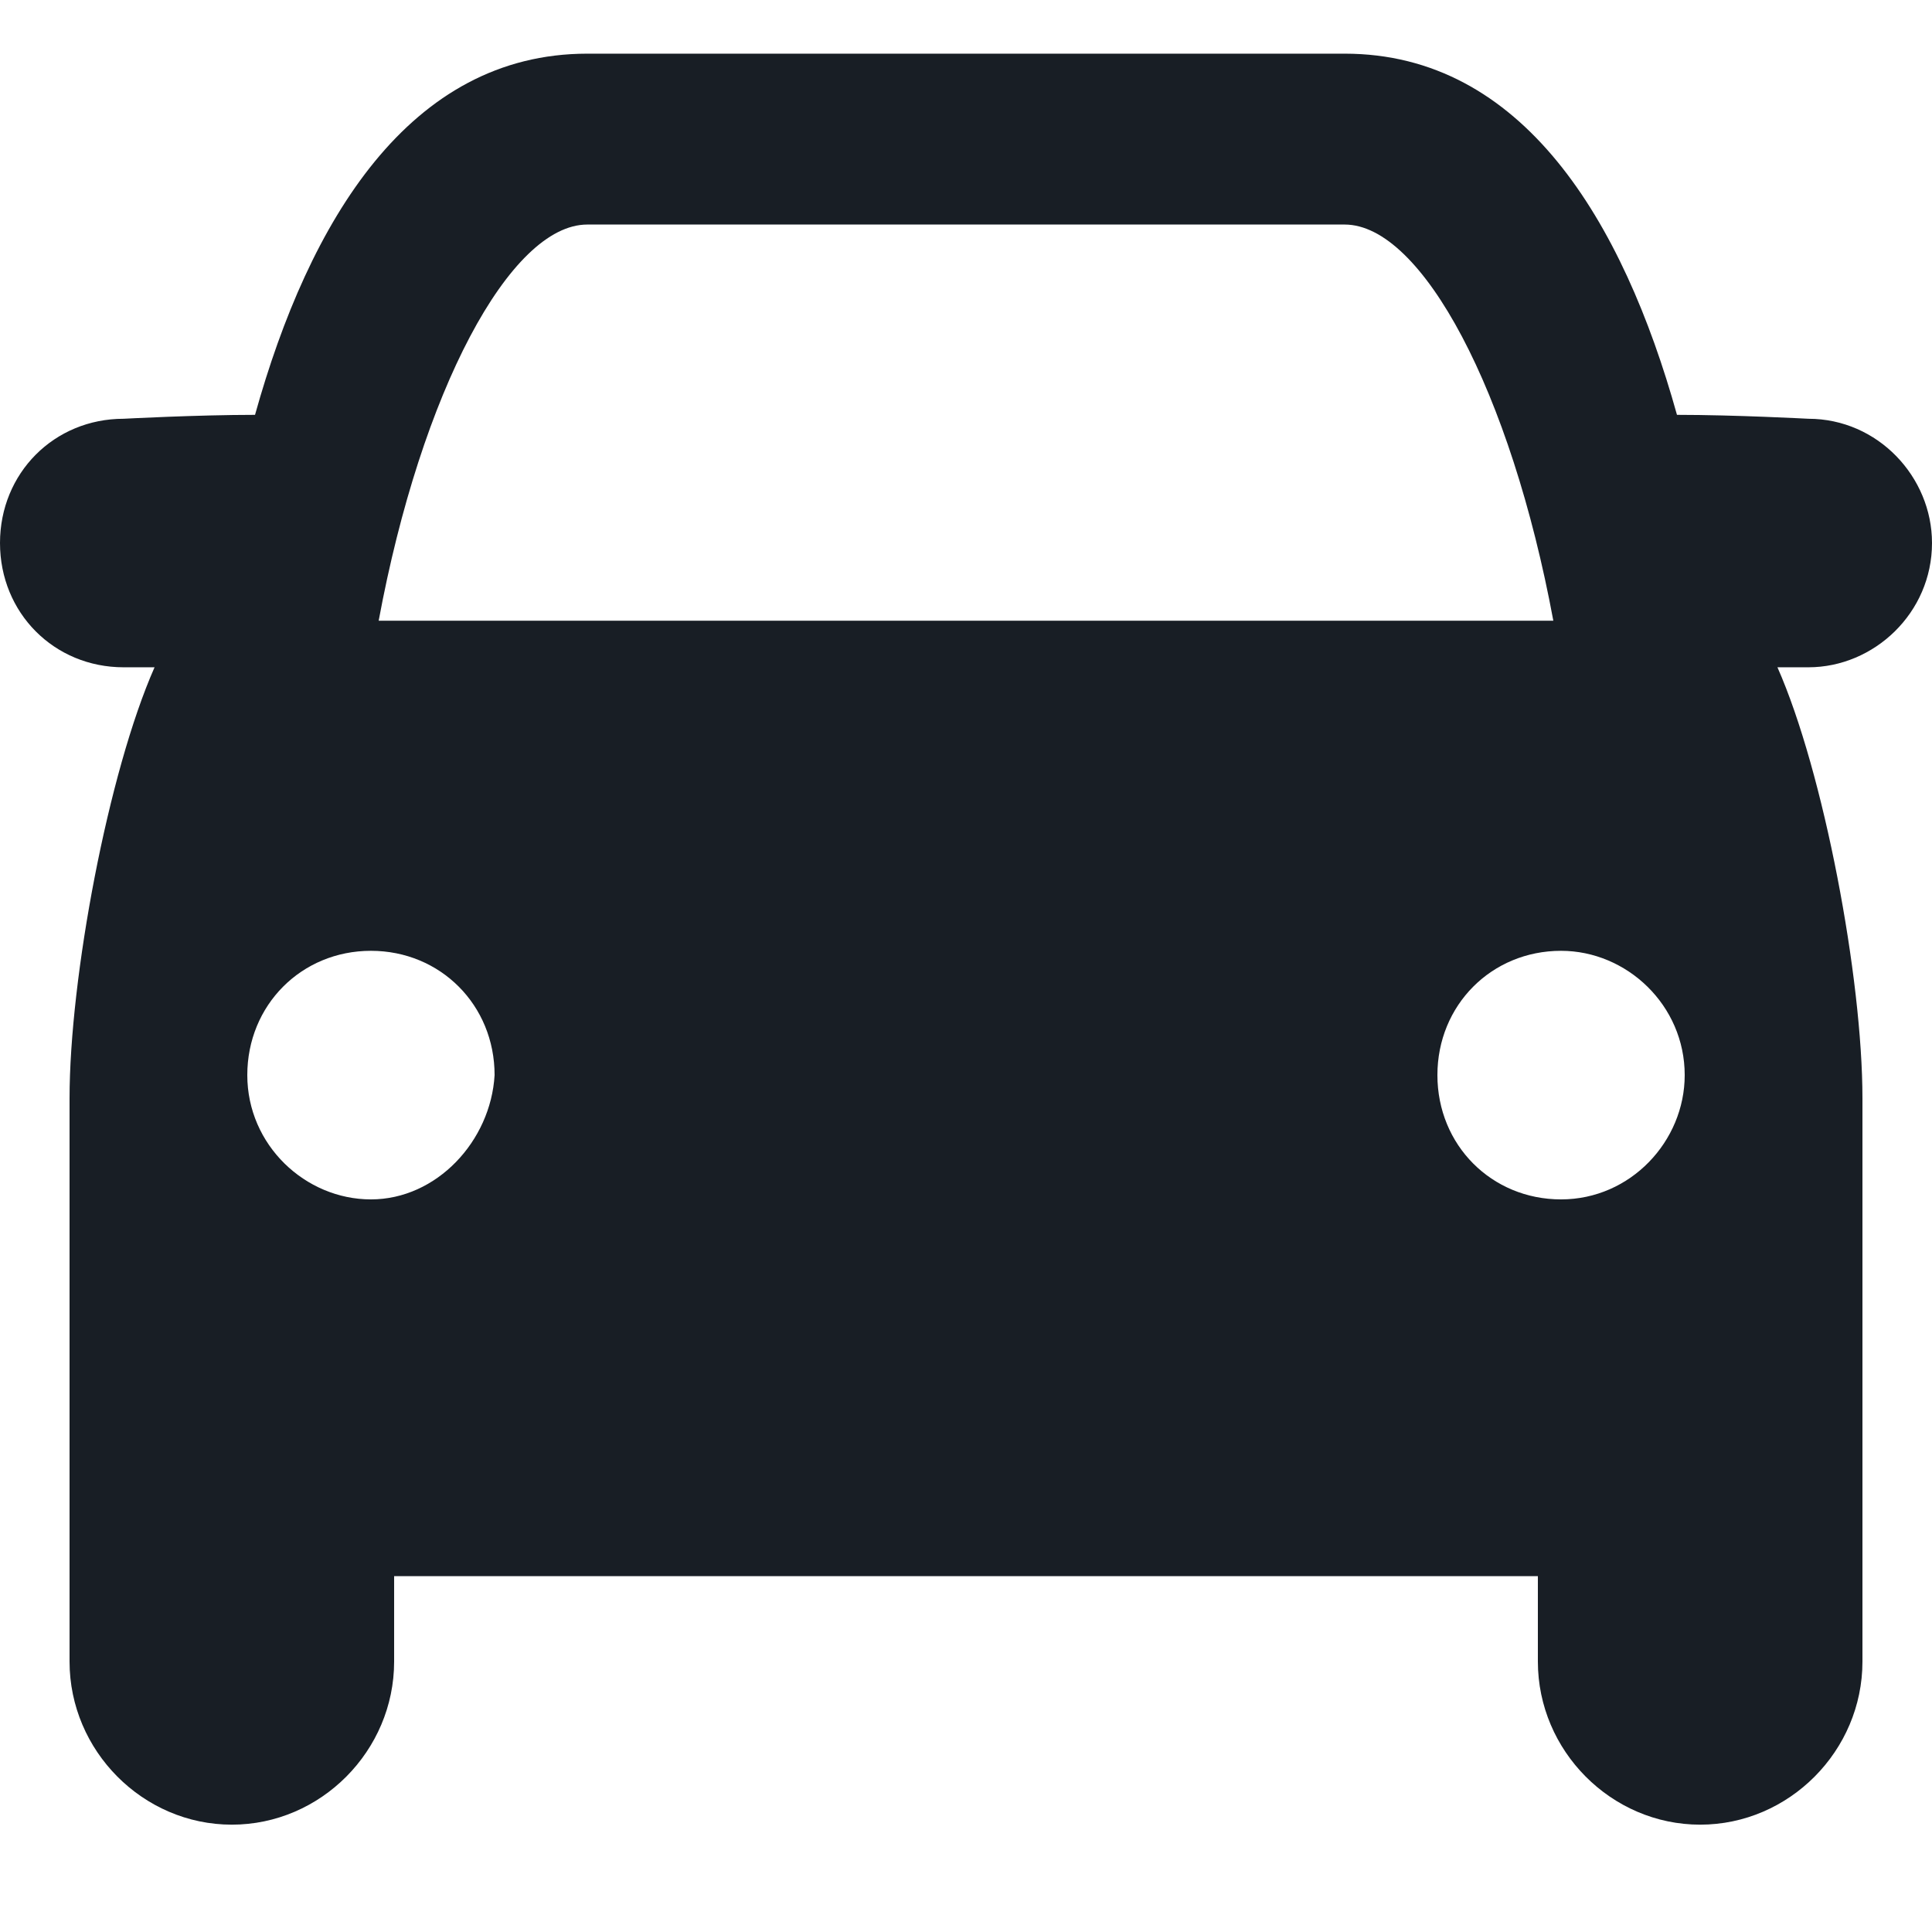 <svg width="36" height="36" viewBox="0 0 36 36" fill="none" xmlns="http://www.w3.org/2000/svg">
<path d="M29.088 22.349C27.792 22.349 26.784 21.336 26.784 20.033C26.784 18.73 27.792 17.717 29.088 17.717C30.312 17.717 31.392 18.73 31.392 20.033C31.392 21.263 30.384 22.349 29.088 22.349ZM6.912 22.349C5.688 22.349 4.608 21.336 4.608 20.033C4.608 18.73 5.616 17.717 6.912 17.717C8.208 17.717 9.216 18.73 9.216 20.033C9.144 21.263 8.136 22.349 6.912 22.349ZM10.944 4.184H25.056C26.496 4.184 28.152 7.296 28.944 11.566H7.056C7.848 7.296 9.504 4.184 10.944 4.184ZM36 10.118C36 8.888 34.992 7.803 33.696 7.803C33.696 7.803 32.328 7.73 31.248 7.73C30.24 4.112 28.368 1 25.056 1H10.944C7.632 1 5.76 4.112 4.752 7.73C3.672 7.73 2.304 7.803 2.304 7.803C1.008 7.803 0 8.816 0 10.118C0 11.421 1.008 12.434 2.304 12.434C2.304 12.434 2.52 12.434 2.88 12.434C2.016 14.388 1.296 18.224 1.296 20.467C1.296 24.303 1.296 30.888 1.296 30.961C1.296 32.625 2.664 34 4.32 34C5.976 34 7.344 32.625 7.344 30.961C7.344 30.961 7.344 30.309 7.344 29.369H28.656V30.961C28.656 32.625 30.024 34 31.68 34C33.336 34 34.704 32.625 34.704 30.961C34.704 30.888 34.704 24.303 34.704 20.467C34.704 18.224 33.984 14.388 33.12 12.434C33.48 12.434 33.696 12.434 33.696 12.434C34.92 12.434 36 11.421 36 10.118Z" fill="#181E25"/>
</svg>
